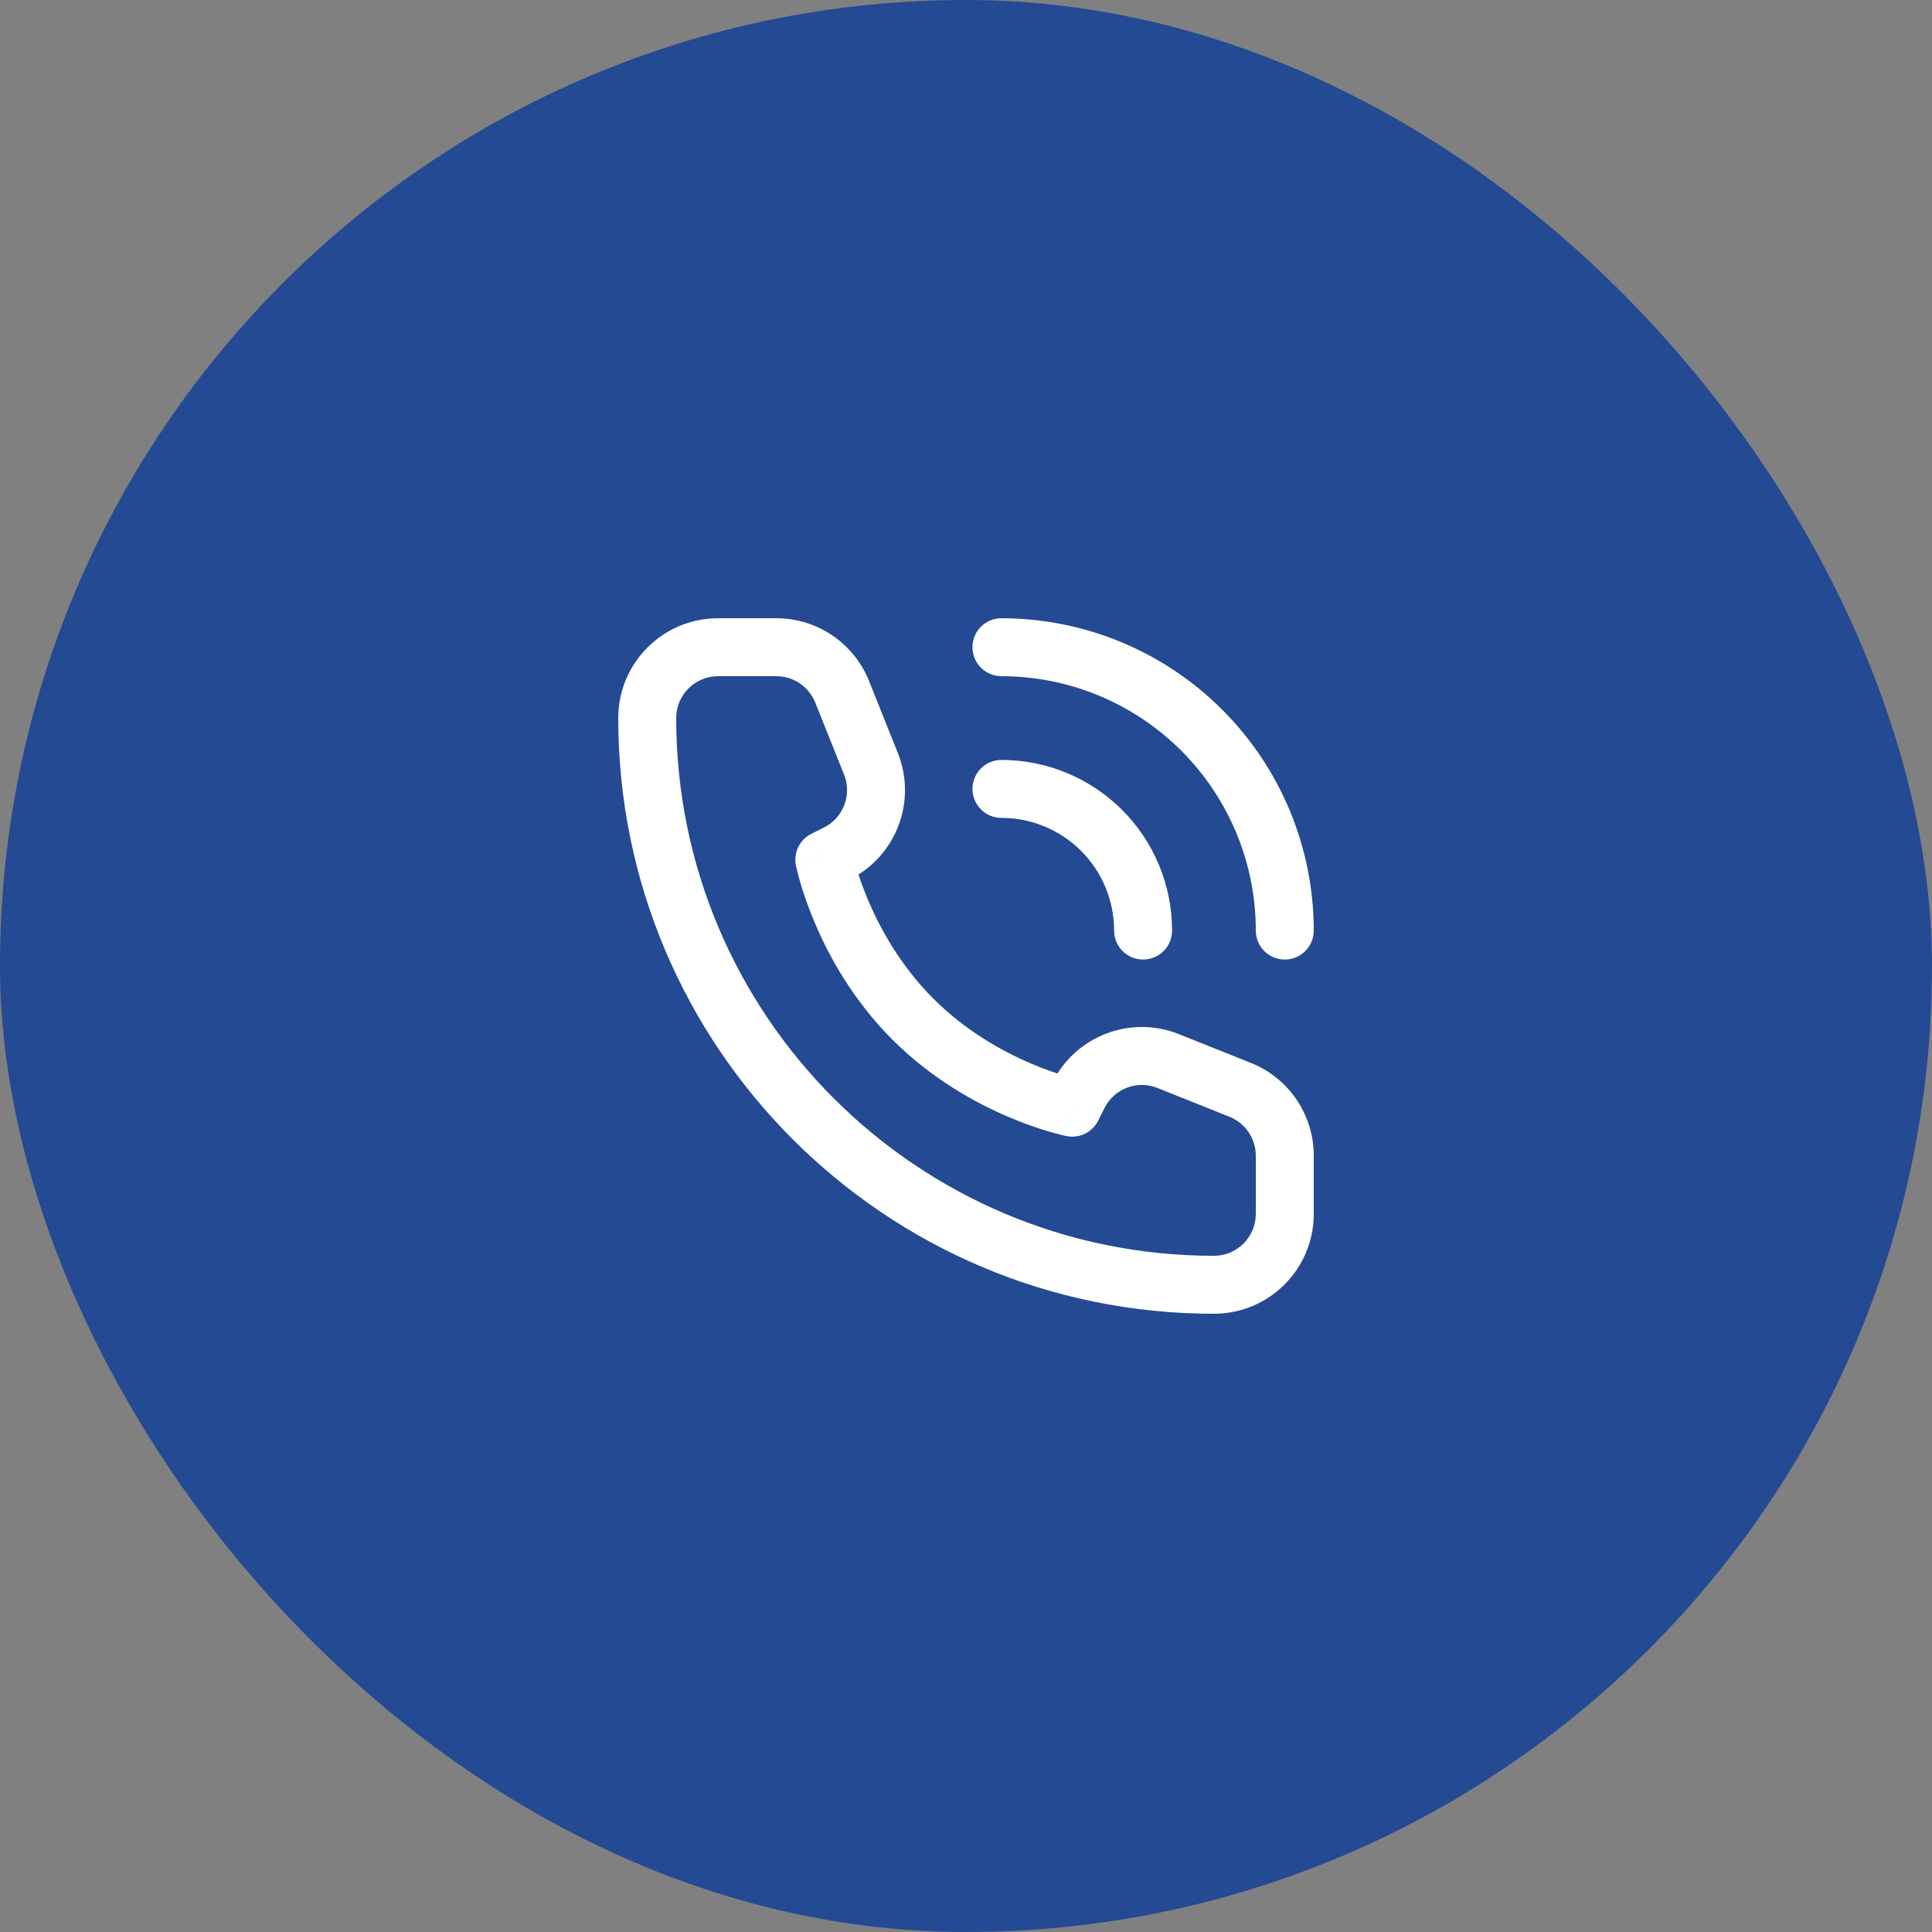 <?xml version="1.0" encoding="UTF-8"?> <svg xmlns="http://www.w3.org/2000/svg" width="50" height="50" viewBox="0 0 50 50" fill="none"><rect x="0" y="0" width="50" height="50" fill="#808080" stroke="none"/><rect width="50" height="50" rx="25" fill="#234A93"></rect><path d="M27.75 28.667L27.603 29.402C27.935 29.468 28.27 29.305 28.421 29.002L27.75 28.667ZM21.333 22.25L20.998 21.579C20.695 21.73 20.532 22.065 20.598 22.397L21.333 22.25ZM21.658 22.088L21.993 22.759L21.993 22.759L21.658 22.088ZM22.54 19.767L23.236 19.488L23.236 19.488L22.54 19.767ZM21.794 17.902L21.098 18.181L21.098 18.181L21.794 17.902ZM32.097 28.206L31.819 28.902L31.819 28.902L32.097 28.206ZM30.233 27.46L30.512 26.764L30.512 26.764L30.233 27.46ZM27.912 28.342L28.583 28.678L28.583 28.678L27.912 28.342ZM28.833 24.083C28.833 24.497 29.169 24.833 29.583 24.833C29.997 24.833 30.333 24.497 30.333 24.083H28.833ZM29.304 22.68L29.997 22.393L29.997 22.393L29.304 22.68ZM27.32 20.696L27.607 20.003L27.607 20.003L27.32 20.696ZM25.917 19.667C25.503 19.667 25.167 20.003 25.167 20.417C25.167 20.831 25.503 21.167 25.917 21.167V19.667ZM32.5 24.083C32.5 24.497 32.836 24.833 33.25 24.833C33.664 24.833 34 24.497 34 24.083H32.5ZM32.692 21.277L33.385 20.99L33.385 20.99L32.692 21.277ZM28.723 17.308L29.01 16.615L29.01 16.615L28.723 17.308ZM25.917 16C25.503 16 25.167 16.336 25.167 16.75C25.167 17.164 25.503 17.5 25.917 17.5V16ZM32.5 29.908V31.417H34V29.908H32.5ZM18.583 17.5H20.092V16H18.583V17.5ZM27.75 28.667C27.897 27.931 27.897 27.931 27.898 27.931C27.898 27.931 27.898 27.931 27.898 27.931C27.898 27.931 27.898 27.931 27.898 27.931C27.899 27.932 27.899 27.932 27.899 27.932C27.899 27.932 27.899 27.931 27.898 27.931C27.896 27.931 27.892 27.93 27.886 27.929C27.873 27.926 27.853 27.921 27.825 27.915C27.77 27.901 27.684 27.879 27.575 27.847C27.355 27.782 27.04 27.677 26.67 27.519C25.927 27.201 24.986 26.675 24.155 25.845L23.095 26.905C24.098 27.908 25.218 28.529 26.08 28.898C26.512 29.083 26.884 29.207 27.152 29.286C27.286 29.325 27.394 29.353 27.471 29.372C27.509 29.381 27.54 29.389 27.562 29.393C27.573 29.396 27.582 29.398 27.589 29.399C27.593 29.4 27.595 29.401 27.598 29.401C27.599 29.401 27.6 29.401 27.601 29.402C27.601 29.402 27.602 29.402 27.602 29.402C27.602 29.402 27.602 29.402 27.602 29.402C27.603 29.402 27.603 29.402 27.75 28.667ZM24.155 25.845C23.325 25.014 22.799 24.073 22.481 23.33C22.323 22.96 22.218 22.645 22.153 22.425C22.121 22.316 22.099 22.23 22.085 22.175C22.079 22.147 22.074 22.127 22.071 22.114C22.07 22.108 22.069 22.104 22.069 22.102C22.069 22.101 22.068 22.101 22.068 22.101C22.068 22.101 22.068 22.101 22.069 22.102C22.069 22.102 22.069 22.102 22.069 22.102C22.069 22.102 22.069 22.102 22.069 22.102C22.069 22.103 22.069 22.103 21.333 22.25C20.598 22.397 20.598 22.397 20.598 22.398C20.598 22.398 20.598 22.398 20.598 22.398C20.598 22.398 20.598 22.399 20.598 22.399C20.599 22.4 20.599 22.401 20.599 22.402C20.599 22.405 20.6 22.407 20.601 22.411C20.602 22.418 20.604 22.427 20.607 22.438C20.611 22.46 20.619 22.491 20.628 22.529C20.647 22.606 20.675 22.714 20.714 22.848C20.793 23.116 20.917 23.488 21.102 23.92C21.471 24.782 22.092 25.902 23.095 26.905L24.155 25.845ZM21.669 22.921L21.993 22.759L21.322 21.417L20.998 21.579L21.669 22.921ZM23.236 19.488L22.491 17.624L21.098 18.181L21.844 20.046L23.236 19.488ZM32.376 27.509L30.512 26.764L29.954 28.156L31.819 28.902L32.376 27.509ZM27.241 28.007L27.079 28.331L28.421 29.002L28.583 28.678L27.241 28.007ZM30.512 26.764C29.264 26.265 27.842 26.805 27.241 28.007L28.583 28.678C28.835 28.174 29.431 27.947 29.954 28.156L30.512 26.764ZM21.993 22.759C23.195 22.158 23.735 20.736 23.236 19.488L21.844 20.046C22.053 20.569 21.826 21.165 21.322 21.417L21.993 22.759ZM20.092 17.5C20.535 17.5 20.933 17.77 21.098 18.181L22.491 17.624C22.098 16.643 21.148 16 20.092 16V17.5ZM34 29.908C34 28.852 33.357 27.902 32.376 27.509L31.819 28.902C32.23 29.067 32.5 29.465 32.5 29.908H34ZM31.417 32.5C23.731 32.5 17.5 26.269 17.5 18.583H16C16 27.098 22.902 34 31.417 34V32.5ZM31.417 34C32.843 34 34 32.843 34 31.417H32.5C32.5 32.015 32.015 32.5 31.417 32.5V34ZM17.5 18.583C17.5 17.985 17.985 17.5 18.583 17.5V16C17.157 16 16 17.157 16 18.583H17.5ZM30.333 24.083C30.333 23.503 30.219 22.929 29.997 22.393L28.611 22.967C28.758 23.321 28.833 23.7 28.833 24.083H30.333ZM29.997 22.393C29.775 21.857 29.45 21.37 29.04 20.96L27.979 22.021C28.25 22.292 28.465 22.613 28.611 22.967L29.997 22.393ZM29.04 20.96C28.63 20.55 28.143 20.225 27.607 20.003L27.033 21.389C27.387 21.535 27.708 21.75 27.979 22.021L29.04 20.96ZM27.607 20.003C27.071 19.781 26.497 19.667 25.917 19.667V21.167C26.3 21.167 26.679 21.242 27.033 21.389L27.607 20.003ZM34 24.083C34 23.022 33.791 21.971 33.385 20.99L31.999 21.564C32.33 22.363 32.5 23.219 32.5 24.083H34ZM33.385 20.99C32.978 20.009 32.383 19.118 31.632 18.368L30.572 19.428C31.183 20.04 31.668 20.765 31.999 21.564L33.385 20.99ZM31.632 18.368C30.882 17.617 29.991 17.021 29.01 16.615L28.436 18.001C29.235 18.332 29.96 18.817 30.572 19.428L31.632 18.368ZM29.01 16.615C28.029 16.209 26.978 16 25.917 16V17.5C26.781 17.5 27.637 17.67 28.436 18.001L29.01 16.615Z" fill="white"></path></svg> 